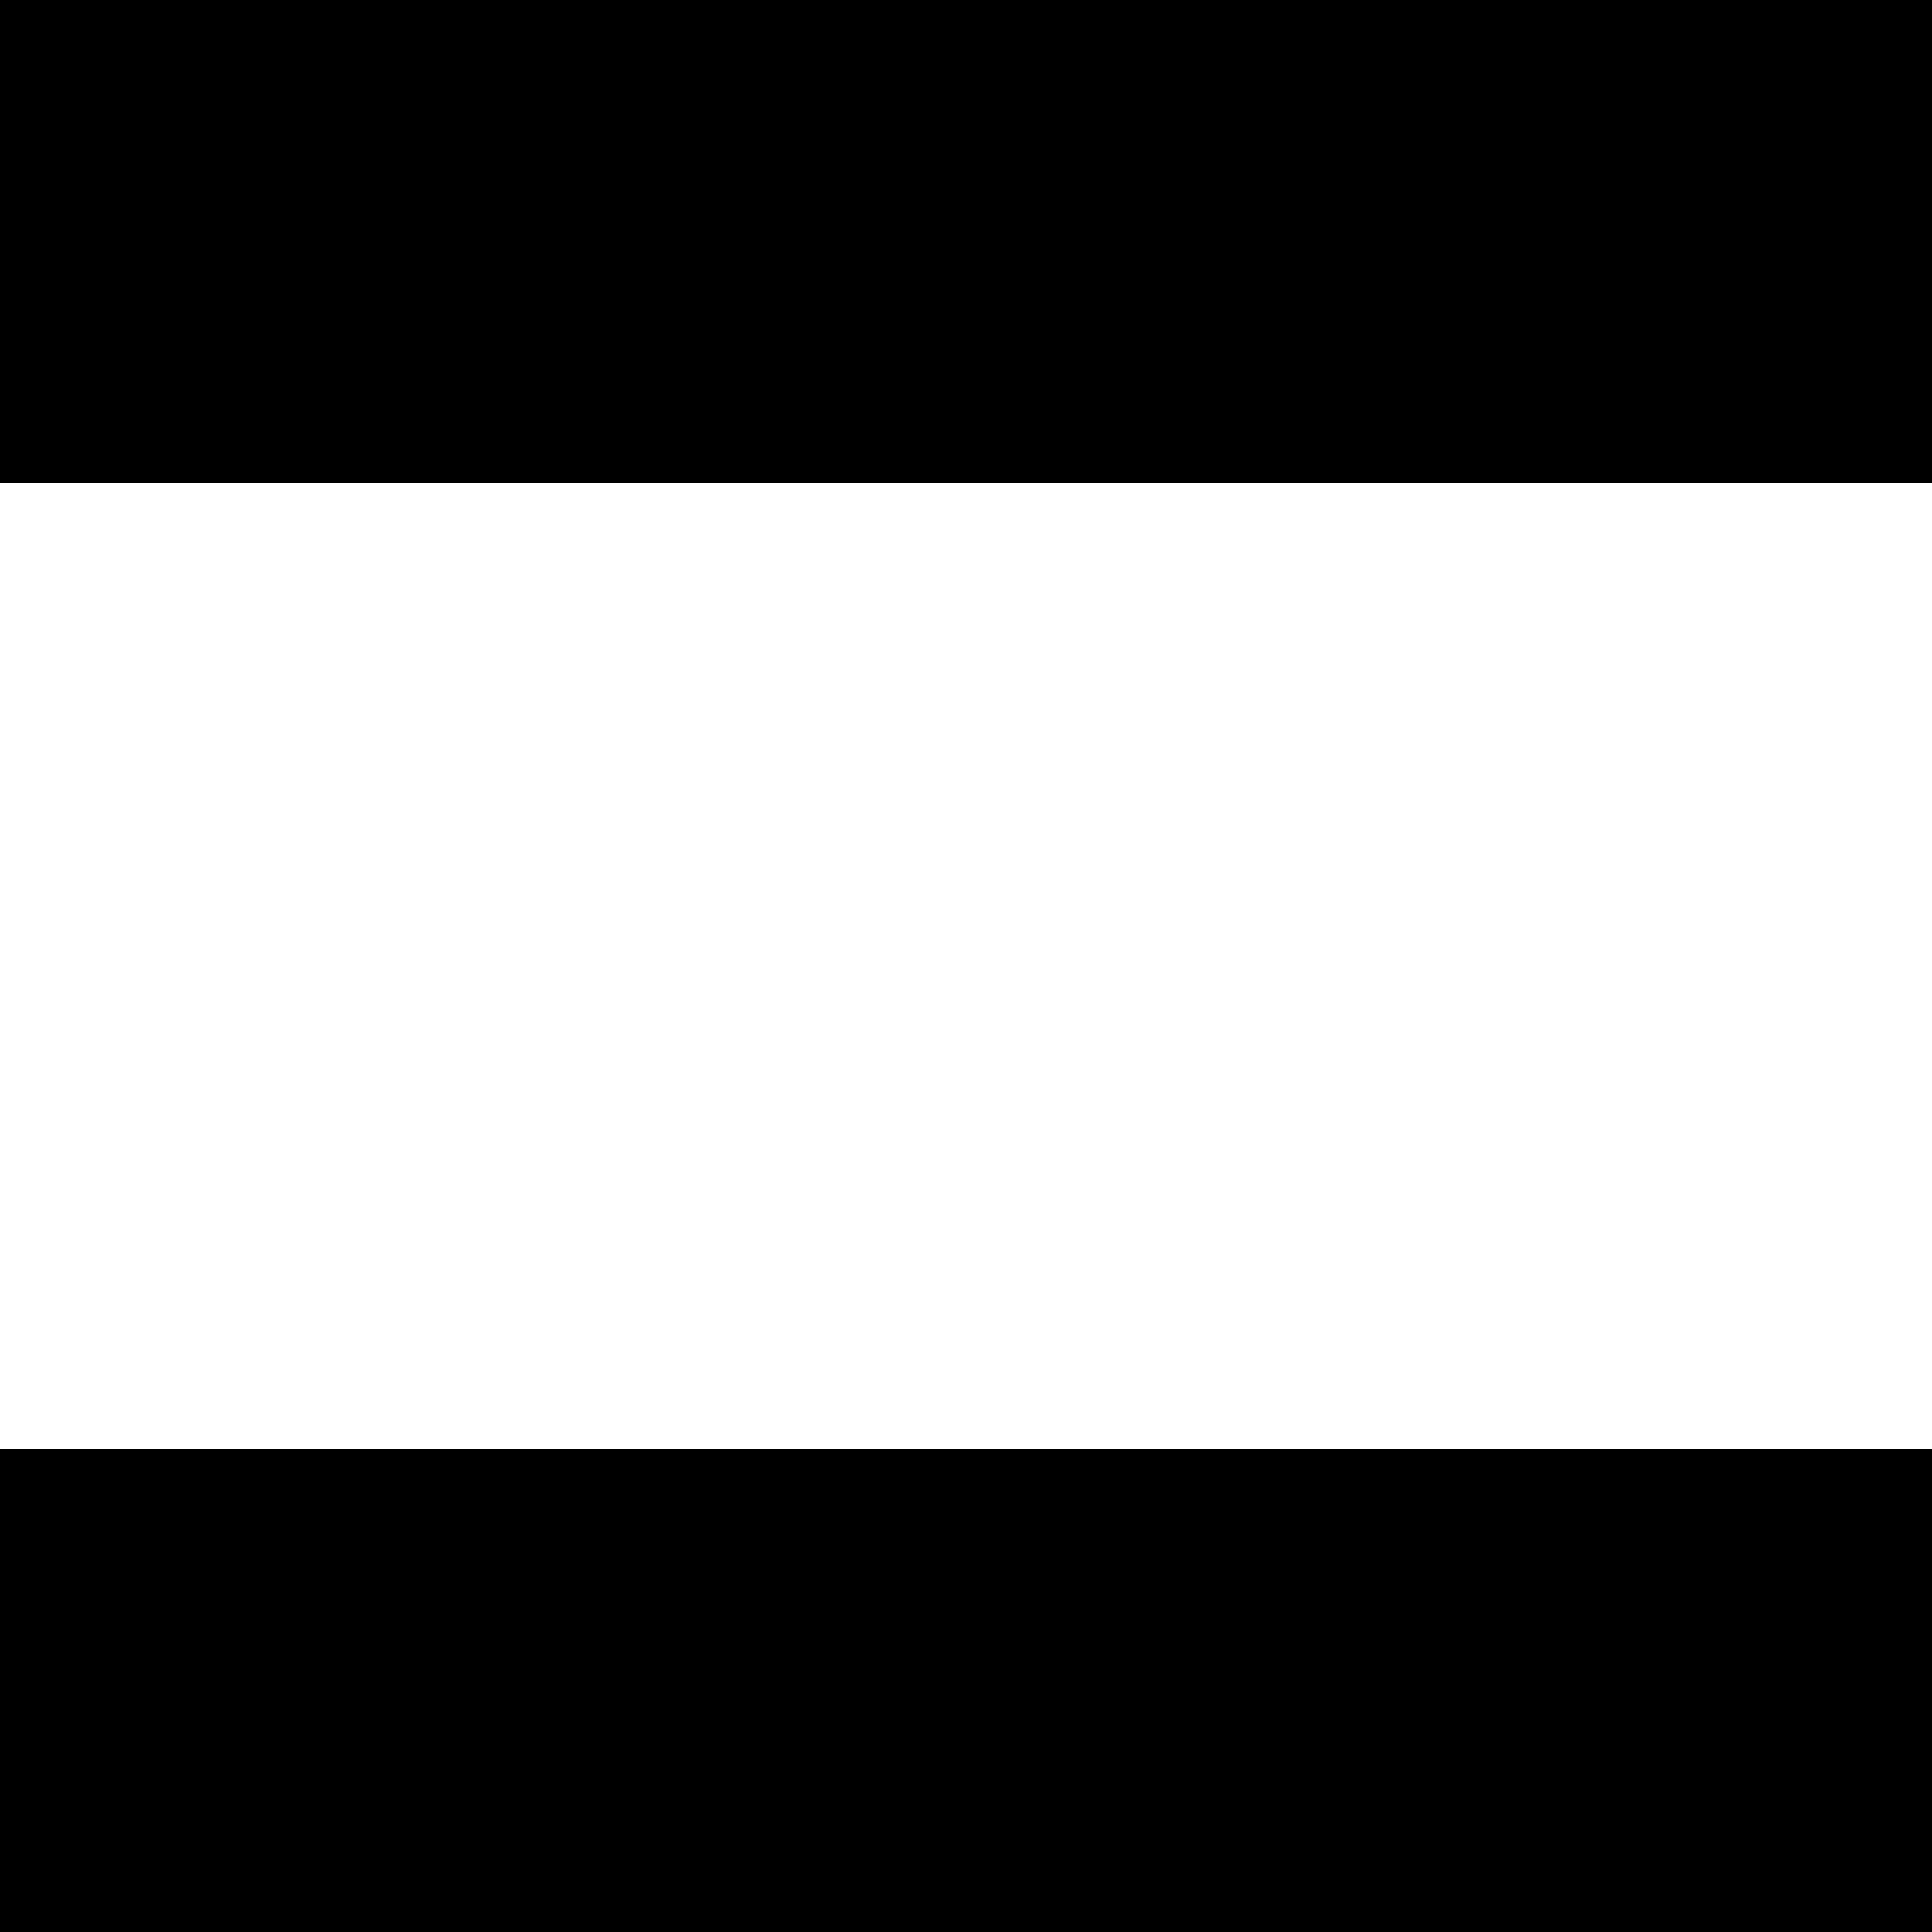 <?xml version="1.0" standalone="no"?>
<!DOCTYPE svg PUBLIC "-//W3C//DTD SVG 20010904//EN"
 "http://www.w3.org/TR/2001/REC-SVG-20010904/DTD/svg10.dtd">
<svg version="1.0" xmlns="http://www.w3.org/2000/svg"
 width="1200pt" height="1200pt" viewBox="0 0 1200 1200"
 preserveAspectRatio="xMidYMid meet">
<g transform="translate(0,1200) scale(0.1,-0.1)"
fill="#000000" stroke="none">
<path d="M0 10500 l0 -1500 6000 0 6000 0 0 1500 0 1500 -6000 0 -6000 0 0
-1500z"/>
<path d="M0 1500 l0 -1500 6000 0 6000 0 0 1500 0 1500 -6000 0 -6000 0 0
-1500z"/>
</g>
</svg>
